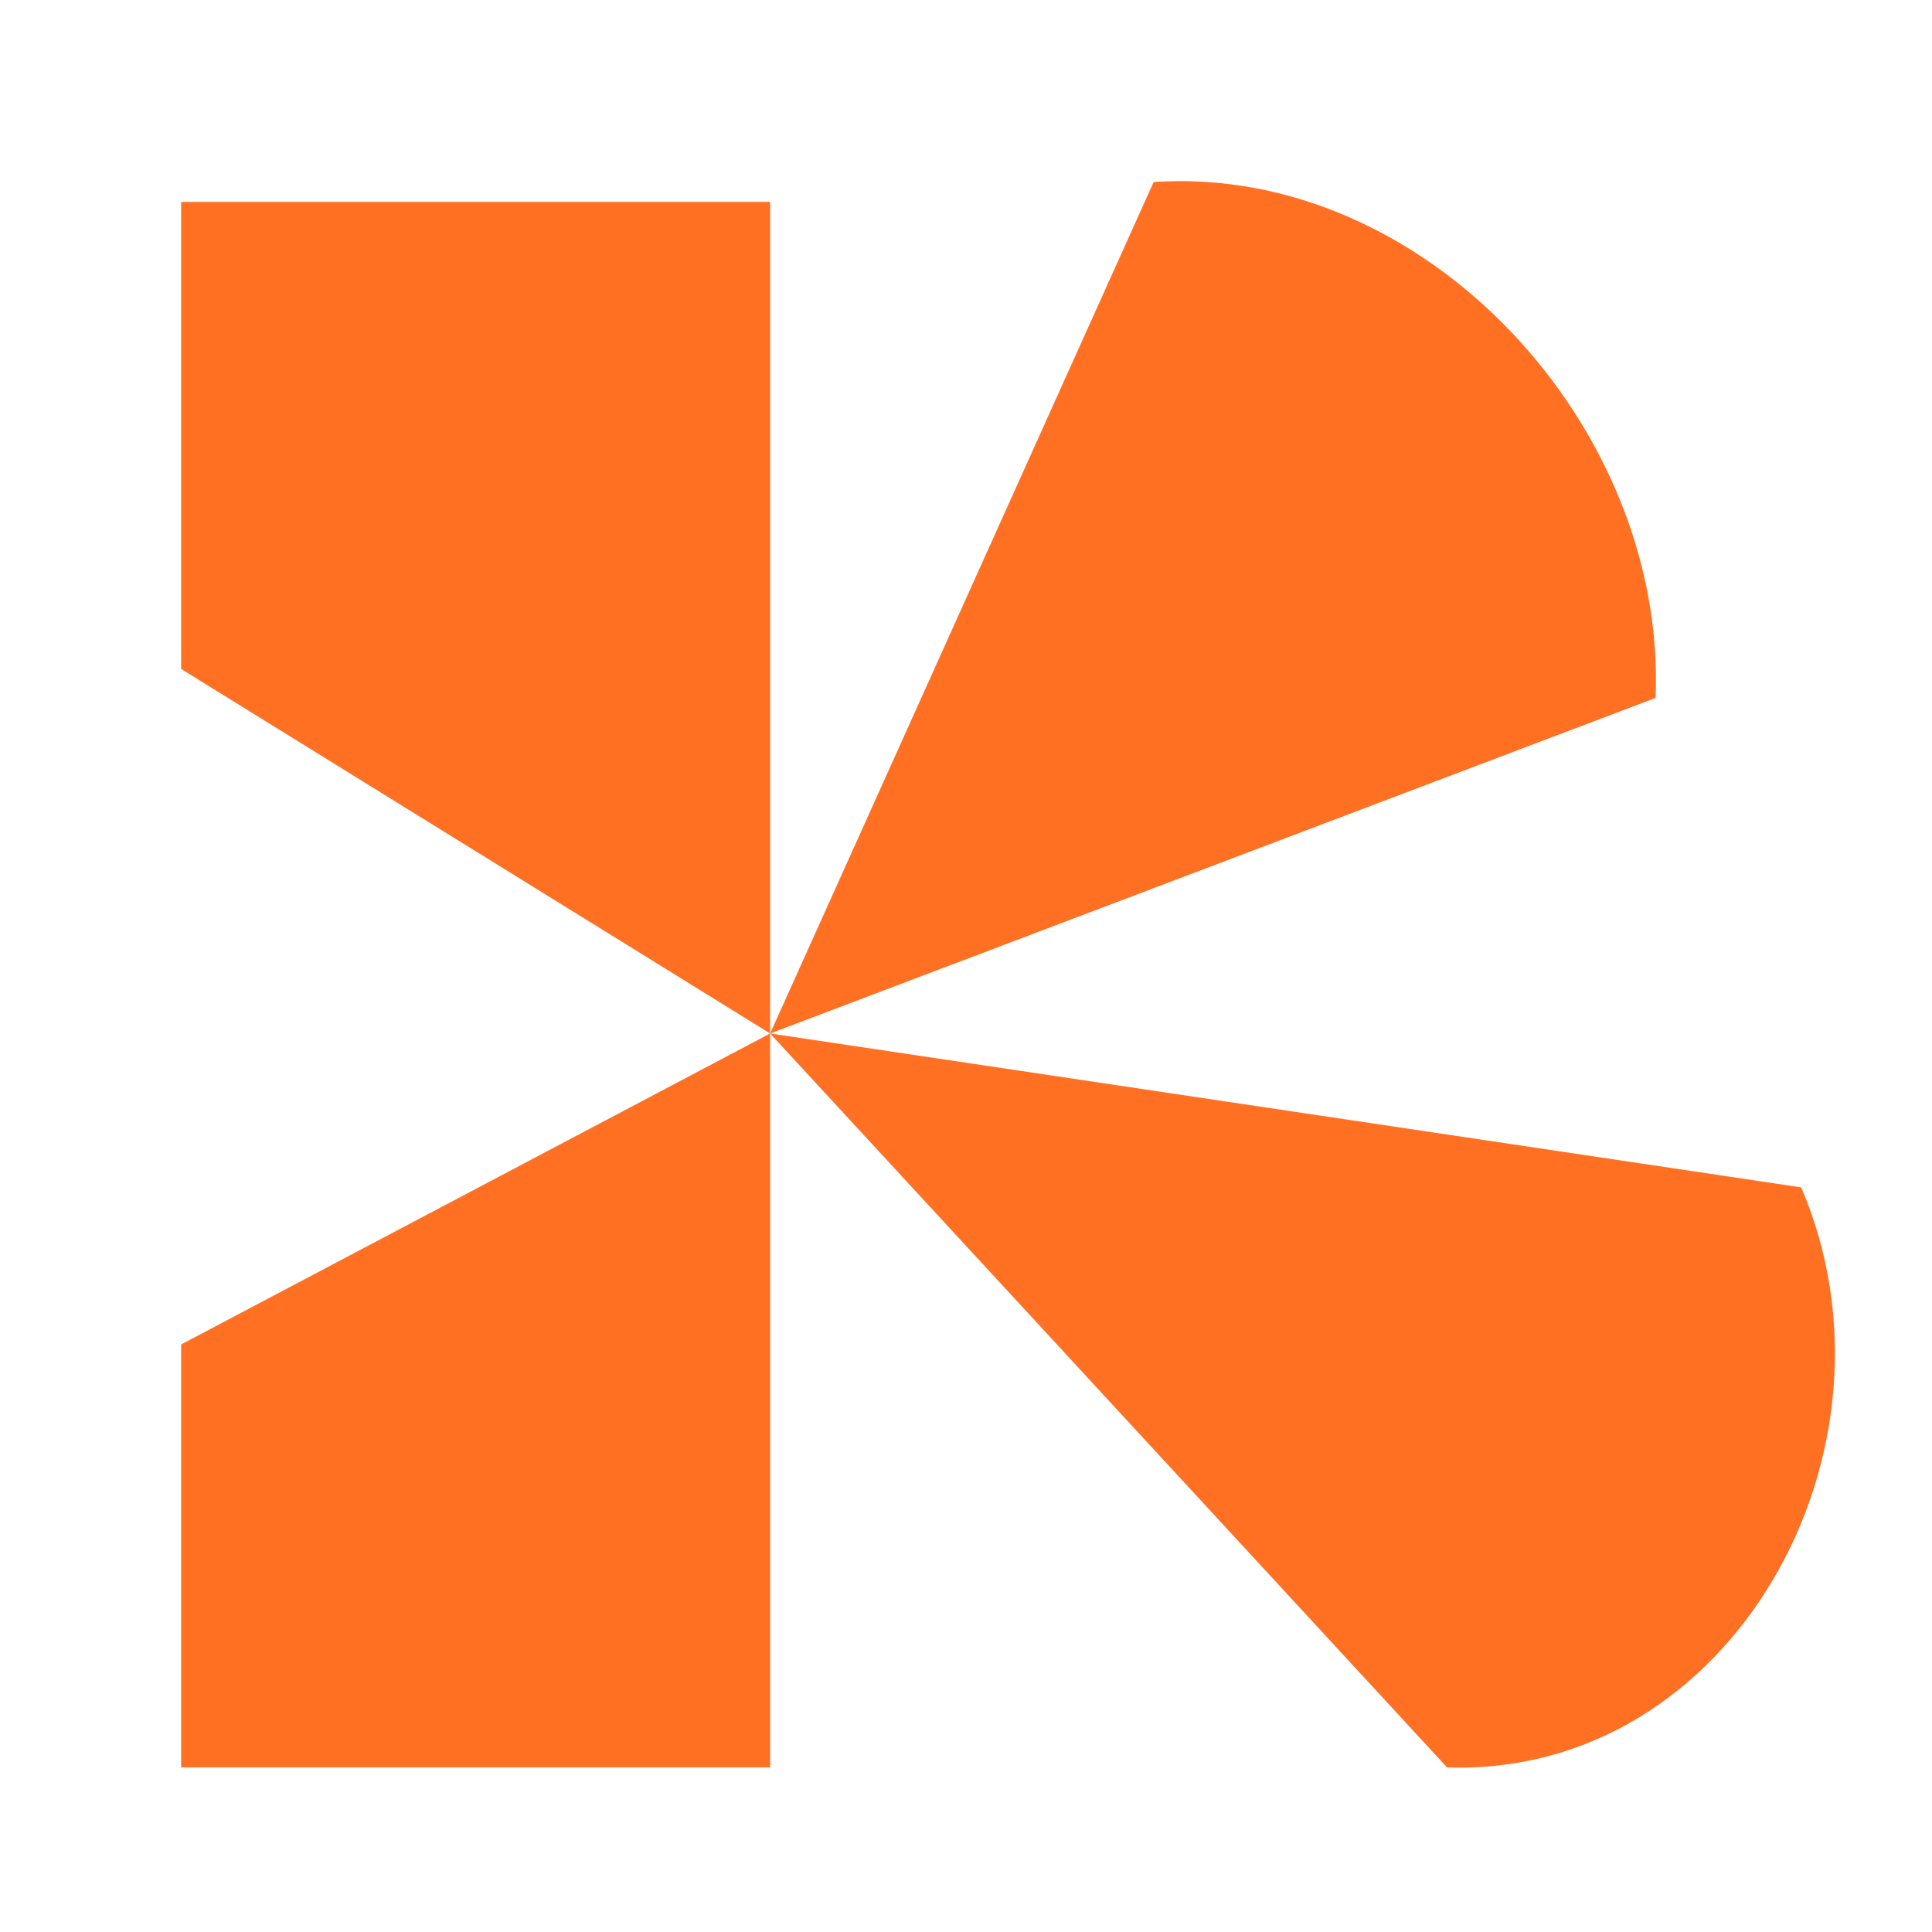 <svg width="96" height="96" viewBox="0 0 96 96" fill="none" xmlns="http://www.w3.org/2000/svg">
<path d="M38.267 10.033V51.353L9 33.24V10.033H38.267Z" fill="#FF7023"/>
<path d="M9 87.821H38.267V51.353L9 66.805V87.821Z" fill="#FF7023"/>
<path d="M57.324 9.045L38.267 51.353L82.266 34.678C82.817 21.179 70.804 8.138 57.324 9.045Z" fill="#FF7023"/>
<path d="M89.5 59C95.084 72.03 86.071 88.302 71.903 87.821L38.267 51.353L89.5 59Z" fill="#FF7023"/>
</svg>
